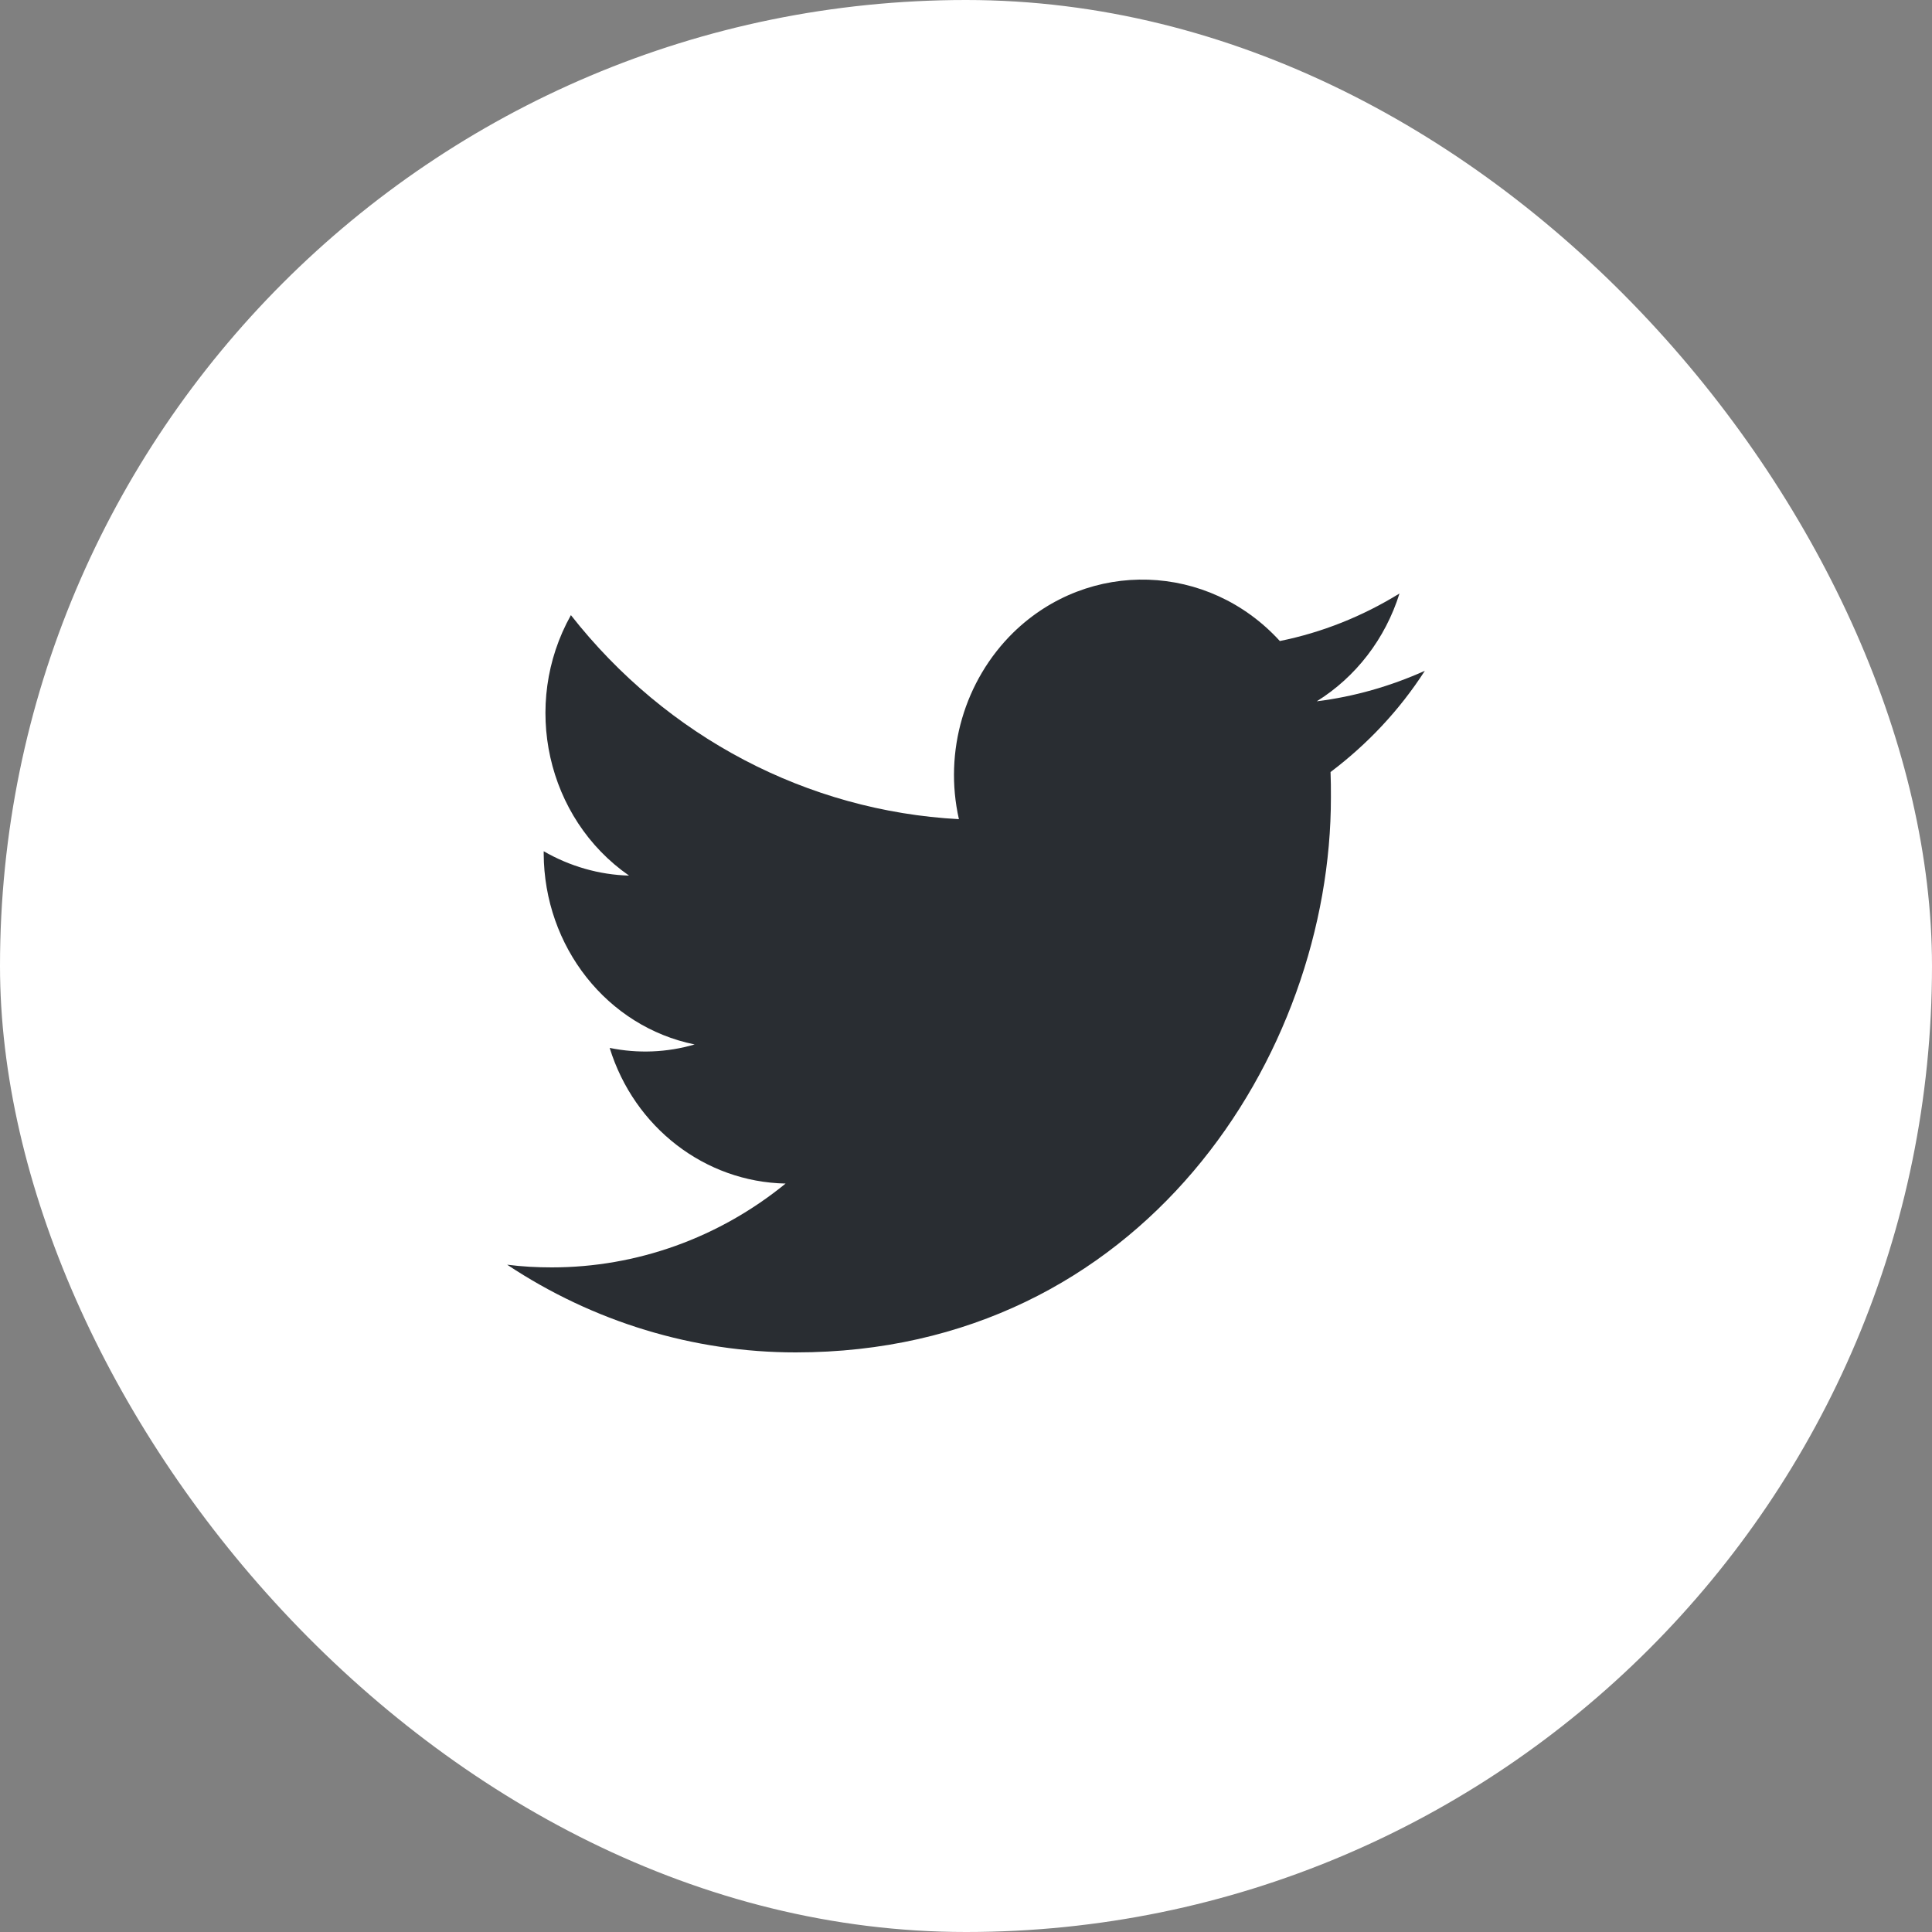 <?xml version="1.0" encoding="UTF-8"?> <svg xmlns="http://www.w3.org/2000/svg" width="48" height="48" viewBox="0 0 48 48" fill="none"><rect x="0" y="0" width="48" height="48" fill="#808080" stroke="none"/> <rect width="48" height="48" rx="24" fill="white"></rect> <path d="M33.057 19.181C33.066 19.392 33.066 19.593 33.066 19.805C33.075 26.208 28.371 33.6 19.768 33.6C17.23 33.6 14.739 32.842 12.6 31.421C12.97 31.469 13.341 31.488 13.711 31.488C15.813 31.488 17.86 30.758 19.518 29.405C17.517 29.366 15.758 28.013 15.147 26.035C15.851 26.179 16.573 26.15 17.258 25.949C15.082 25.507 13.517 23.52 13.508 21.206C13.508 21.187 13.508 21.168 13.508 21.149C14.156 21.523 14.887 21.734 15.628 21.754C13.582 20.333 12.943 17.501 14.184 15.283C16.564 18.317 20.064 20.15 23.824 20.352C23.444 18.672 23.963 16.905 25.176 15.715C27.056 13.882 30.02 13.977 31.797 15.926C32.844 15.715 33.853 15.312 34.77 14.745C34.418 15.869 33.687 16.819 32.714 17.424C33.64 17.309 34.548 17.049 35.4 16.666C34.77 17.645 33.974 18.489 33.057 19.181Z" fill="#292D32"></path> </svg> 